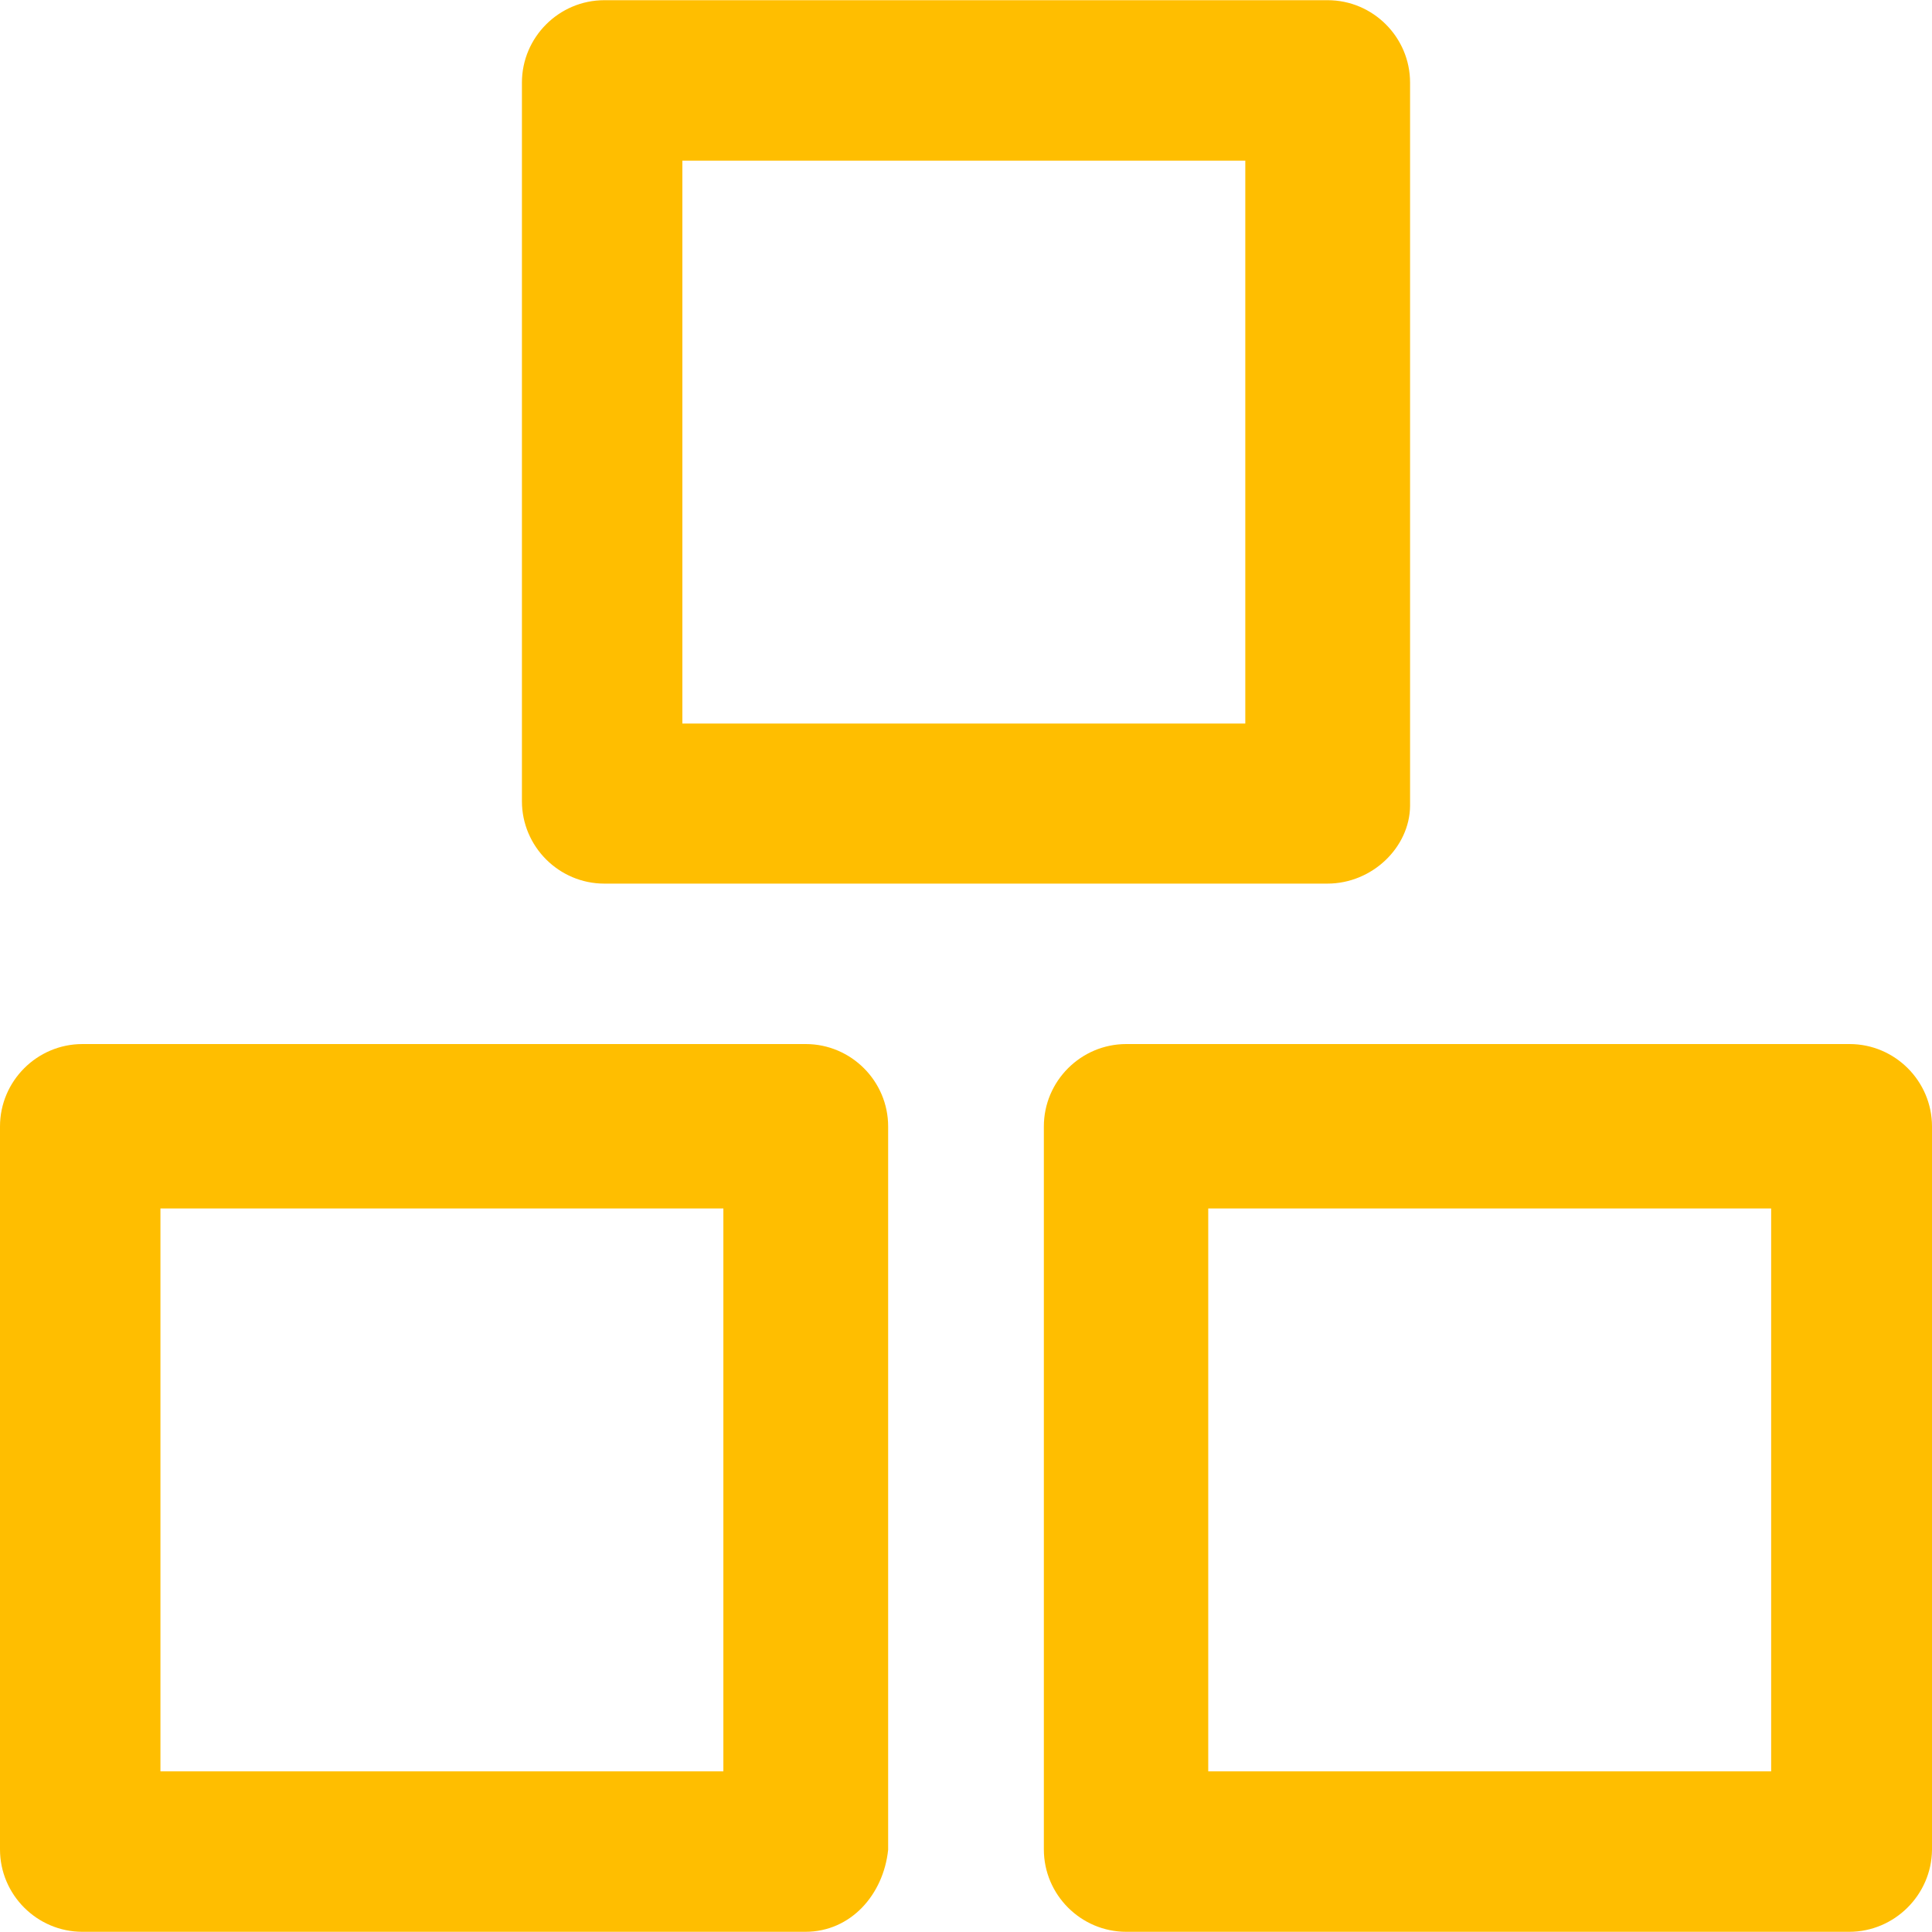 <?xml version="1.0" encoding="UTF-8"?>
<!-- icon666.com - MILLIONS vector ICONS FREE -->
<svg xmlns="http://www.w3.org/2000/svg" xmlns:xlink="http://www.w3.org/1999/xlink" version="1.1" id="Capa_1" x="0px" y="0px" viewBox="0 0 490.1 490.1" style="enable-background:new 0 0 490.1 490.1;" xml:space="preserve">
  <g>
    <g>
      <g>
        <g>
          <path d="M336.7,224.15H153.3c-11.5,0-20.9-9.4-20.9-20.9V20.95c0-11.5,9.4-20.9,20.9-20.9h183.5c11.5,0,20.9,9.4,20.9,20.9 v183.5C357.6,214.85,348.2,224.15,336.7,224.15z M173.1,183.55h142.8V40.75H173.1V183.55z" fill="#000000" style="fill: rgb(255, 190, 0);"></path>
        </g>
        <g>
          <g>
            <path d="M204.3,490.05H20.9c-11.5,0-20.9-9.4-20.9-20.9v-183.4c0-11.5,9.4-20.9,20.9-20.9h183.5c11.5,0,20.9,9.4,20.9,20.9 v183.5C224.1,480.65,215.8,490.05,204.3,490.05z M40.7,449.35h142.8v-142.8H40.7V449.35z" fill="#000000" style="fill: rgb(255, 190, 0);"></path>
          </g>
          <g>
            <path d="M469.1,490.05H285.7c-11.5,0-20.9-9.4-20.9-20.9v-183.4c0-11.5,9.4-20.9,20.9-20.9h183.5c11.5,0,20.9,9.4,20.9,20.9 v183.5C490,480.65,480.6,490.05,469.1,490.05z M306.5,449.35h142.8v-142.8H306.5V449.35z" fill="#000000" style="fill: rgb(255, 190, 0);"></path>
          </g>
        </g>
      </g>
    </g>
  </g>
</svg>
